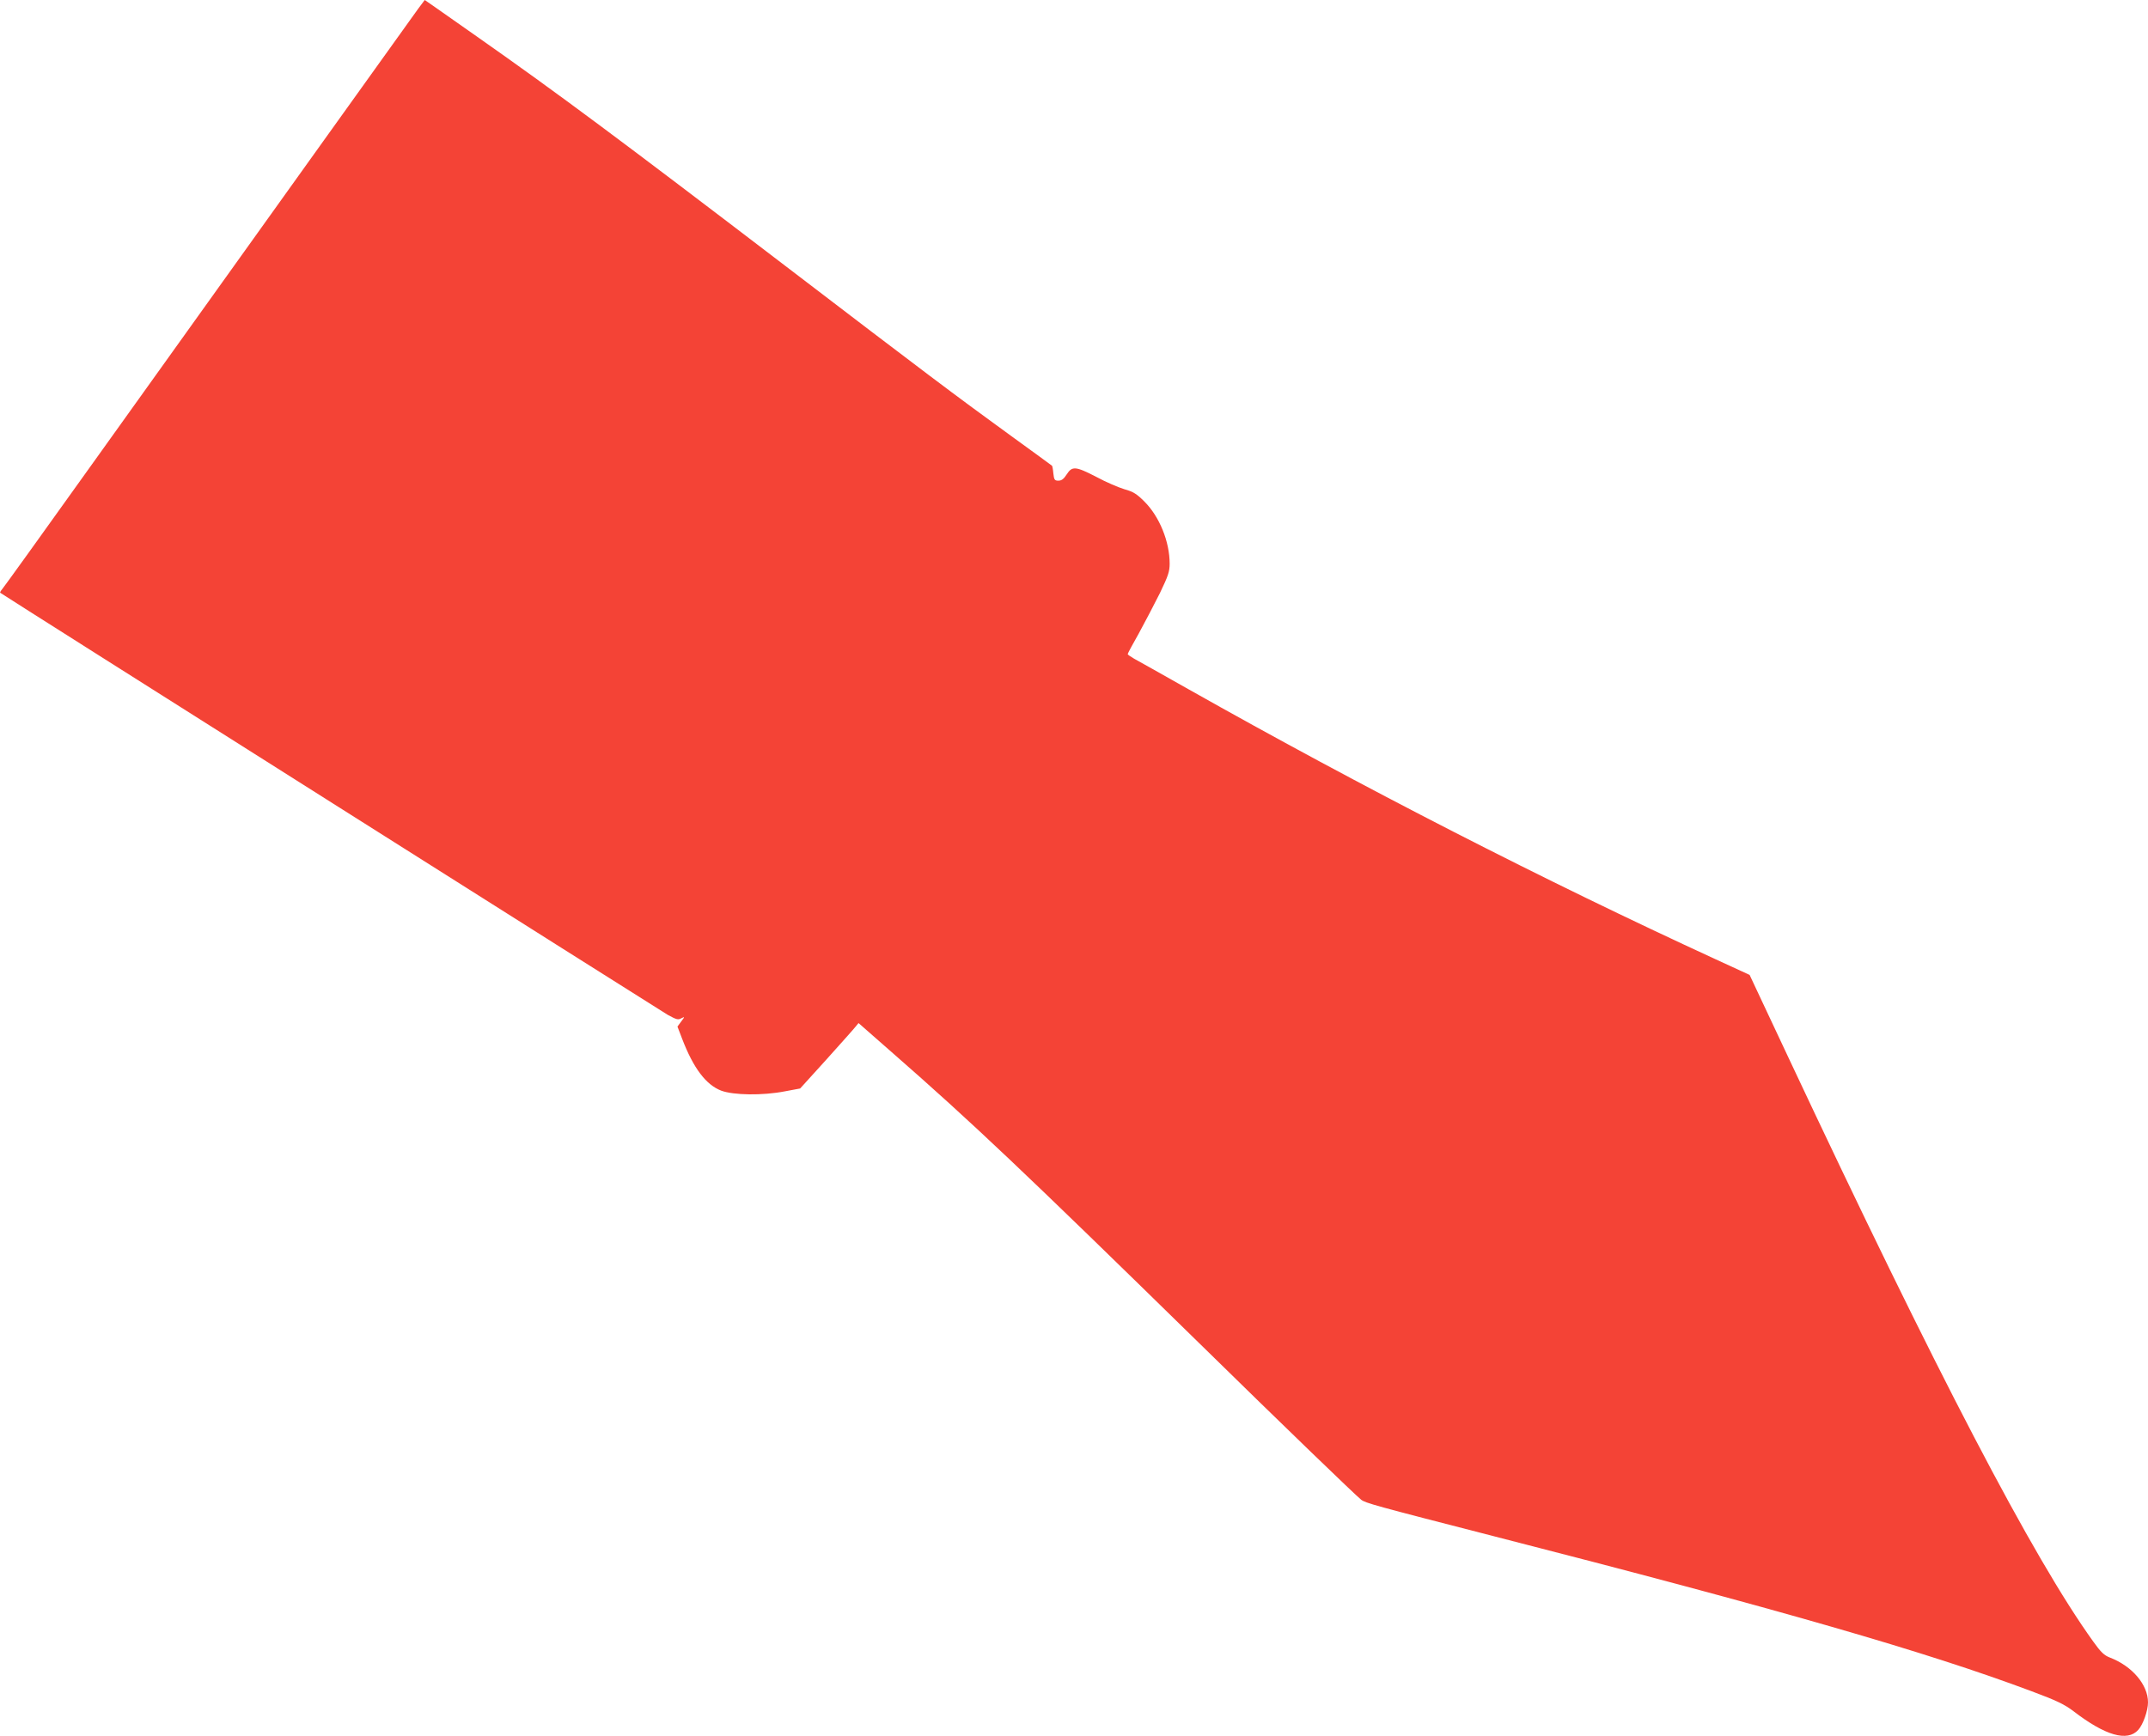 <?xml version="1.0" standalone="no"?>
<!DOCTYPE svg PUBLIC "-//W3C//DTD SVG 20010904//EN"
 "http://www.w3.org/TR/2001/REC-SVG-20010904/DTD/svg10.dtd">
<svg version="1.0" xmlns="http://www.w3.org/2000/svg"
 width="1280pt" height="1035pt" viewBox="0 0 1280 1035"
 preserveAspectRatio="xMidYMid meet">
<g transform="translate(0,1035) scale(0.1,-0.1)"
fill="#f44336" stroke="none">
<path d="M2492 10298 c-36 -50 -845 -1179 -1960 -2738 -277 -388 -511 -713
-520 -723 -8 -9 -13 -19 -11 -20 11 -10 3956 -2504 3978 -2516 55 -30 62 -31
82 -20 20 10 20 9 -2 -20 l-22 -30 28 -73 c67 -175 142 -274 233 -309 73 -27
245 -30 379 -4 l91 17 156 172 c85 95 164 183 174 196 l18 22 204 -179 c471
-412 778 -703 1820 -1723 515 -505 934 -909 971 -939 26 -20 76 -34 784 -216
1716 -440 2585 -691 3212 -926 148 -55 195 -78 248 -118 191 -147 322 -184
387 -112 29 32 58 115 58 164 0 105 -94 216 -227 267 -34 13 -54 32 -99 95
-359 499 -932 1597 -1824 3497 l-224 477 -200 92 c-1026 472 -2102 1023 -3146
1612 -157 89 -302 170 -322 181 -21 12 -38 24 -38 27 0 4 30 60 67 125 36 66
92 173 125 239 49 102 58 128 58 175 0 132 -61 281 -150 370 -46 46 -66 59
-120 74 -36 11 -111 43 -166 73 -124 64 -145 66 -177 16 -18 -28 -31 -38 -50
-38 -22 0 -26 5 -30 43 -2 24 -6 44 -8 46 -2 2 -113 83 -247 180 -324 235
-523 385 -1342 1011 -979 748 -1359 1031 -1835 1365 -104 73 -218 153 -252
177 l-62 43 -39 -52z"/>
</g>
</svg>
